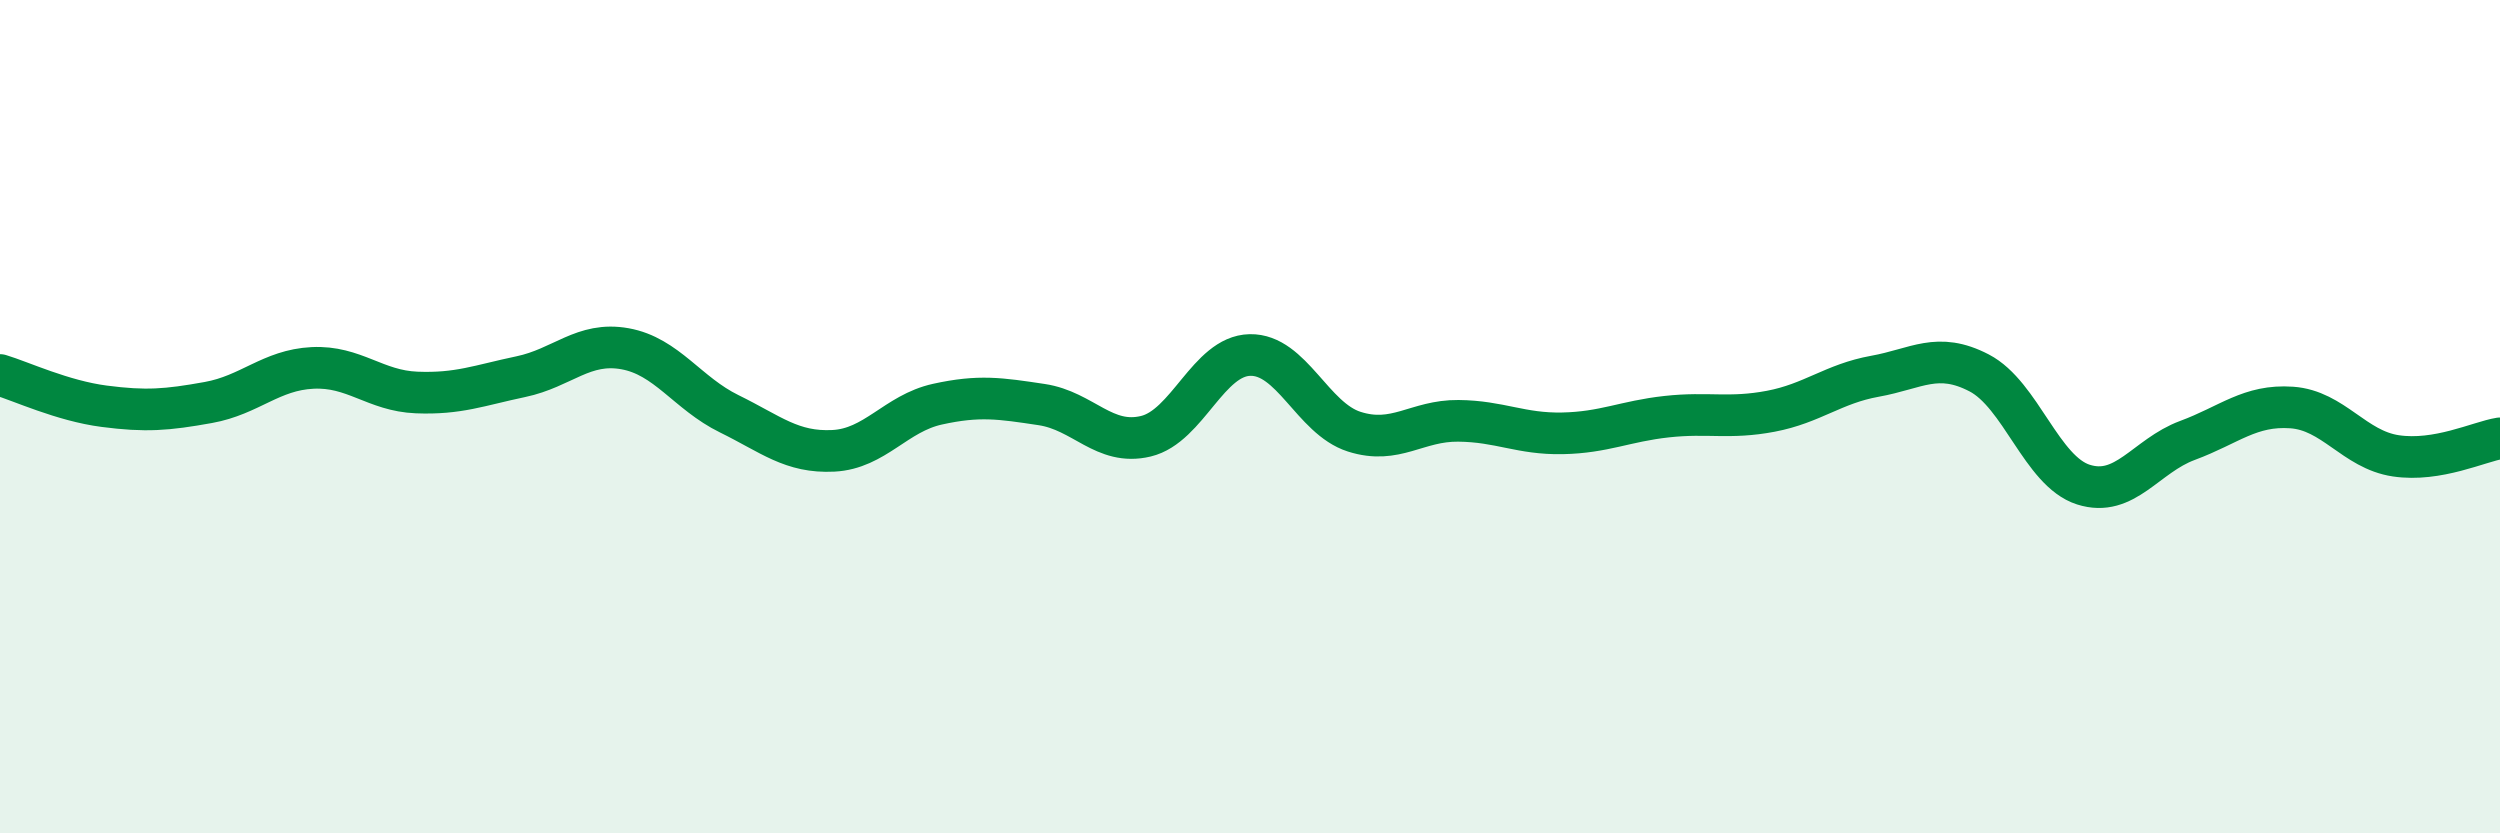 
    <svg width="60" height="20" viewBox="0 0 60 20" xmlns="http://www.w3.org/2000/svg">
      <path
        d="M 0,9 C 0.5,9.15 1.5,9.62 2.5,9.75 C 3.5,9.88 4,9.84 5,9.66 C 6,9.48 6.5,8.88 7.5,8.83 C 8.5,8.78 9,9.38 10,9.42 C 11,9.46 11.5,9.25 12.5,9.04 C 13.5,8.83 14,8.19 15,8.37 C 16,8.55 16.5,9.44 17.5,9.93 C 18.5,10.42 19,10.87 20,10.82 C 21,10.77 21.5,9.92 22.5,9.7 C 23.5,9.48 24,9.56 25,9.71 C 26,9.86 26.5,10.71 27.5,10.47 C 28.5,10.23 29,8.54 30,8.52 C 31,8.5 31.5,10.04 32.5,10.36 C 33.5,10.68 34,10.09 35,10.1 C 36,10.11 36.5,10.42 37.5,10.4 C 38.5,10.38 39,10.11 40,10 C 41,9.89 41.5,10.06 42.5,9.87 C 43.5,9.68 44,9.21 45,9.03 C 46,8.85 46.5,8.43 47.5,8.95 C 48.5,9.47 49,11.31 50,11.63 C 51,11.95 51.5,10.94 52.5,10.57 C 53.5,10.2 54,9.71 55,9.78 C 56,9.85 56.5,10.79 57.5,10.94 C 58.5,11.09 59.5,10.6 60,10.52L60 20L0 20Z"
        fill="#008740"
        opacity="0.1"
        stroke-linecap="round"
        stroke-linejoin="round"
      />
      <path
        d="M 0,9 C 0.5,9.15 1.5,9.62 2.5,9.75 C 3.5,9.88 4,9.84 5,9.66 C 6,9.48 6.5,8.88 7.5,8.83 C 8.5,8.78 9,9.38 10,9.42 C 11,9.46 11.5,9.25 12.5,9.04 C 13.5,8.83 14,8.19 15,8.37 C 16,8.55 16.5,9.44 17.5,9.93 C 18.5,10.42 19,10.87 20,10.82 C 21,10.77 21.5,9.92 22.5,9.7 C 23.5,9.48 24,9.56 25,9.71 C 26,9.86 26.5,10.71 27.5,10.47 C 28.5,10.23 29,8.54 30,8.52 C 31,8.5 31.5,10.04 32.5,10.36 C 33.5,10.68 34,10.09 35,10.1 C 36,10.11 36.5,10.42 37.5,10.4 C 38.5,10.38 39,10.11 40,10 C 41,9.89 41.5,10.06 42.5,9.87 C 43.5,9.68 44,9.21 45,9.03 C 46,8.85 46.5,8.43 47.5,8.95 C 48.5,9.47 49,11.31 50,11.63 C 51,11.95 51.5,10.94 52.5,10.57 C 53.5,10.2 54,9.71 55,9.78 C 56,9.85 56.5,10.79 57.5,10.94 C 58.5,11.09 59.5,10.6 60,10.52"
        stroke="#008740"
        stroke-width="1"
        fill="none"
        stroke-linecap="round"
        stroke-linejoin="round"
      />
    </svg>
  